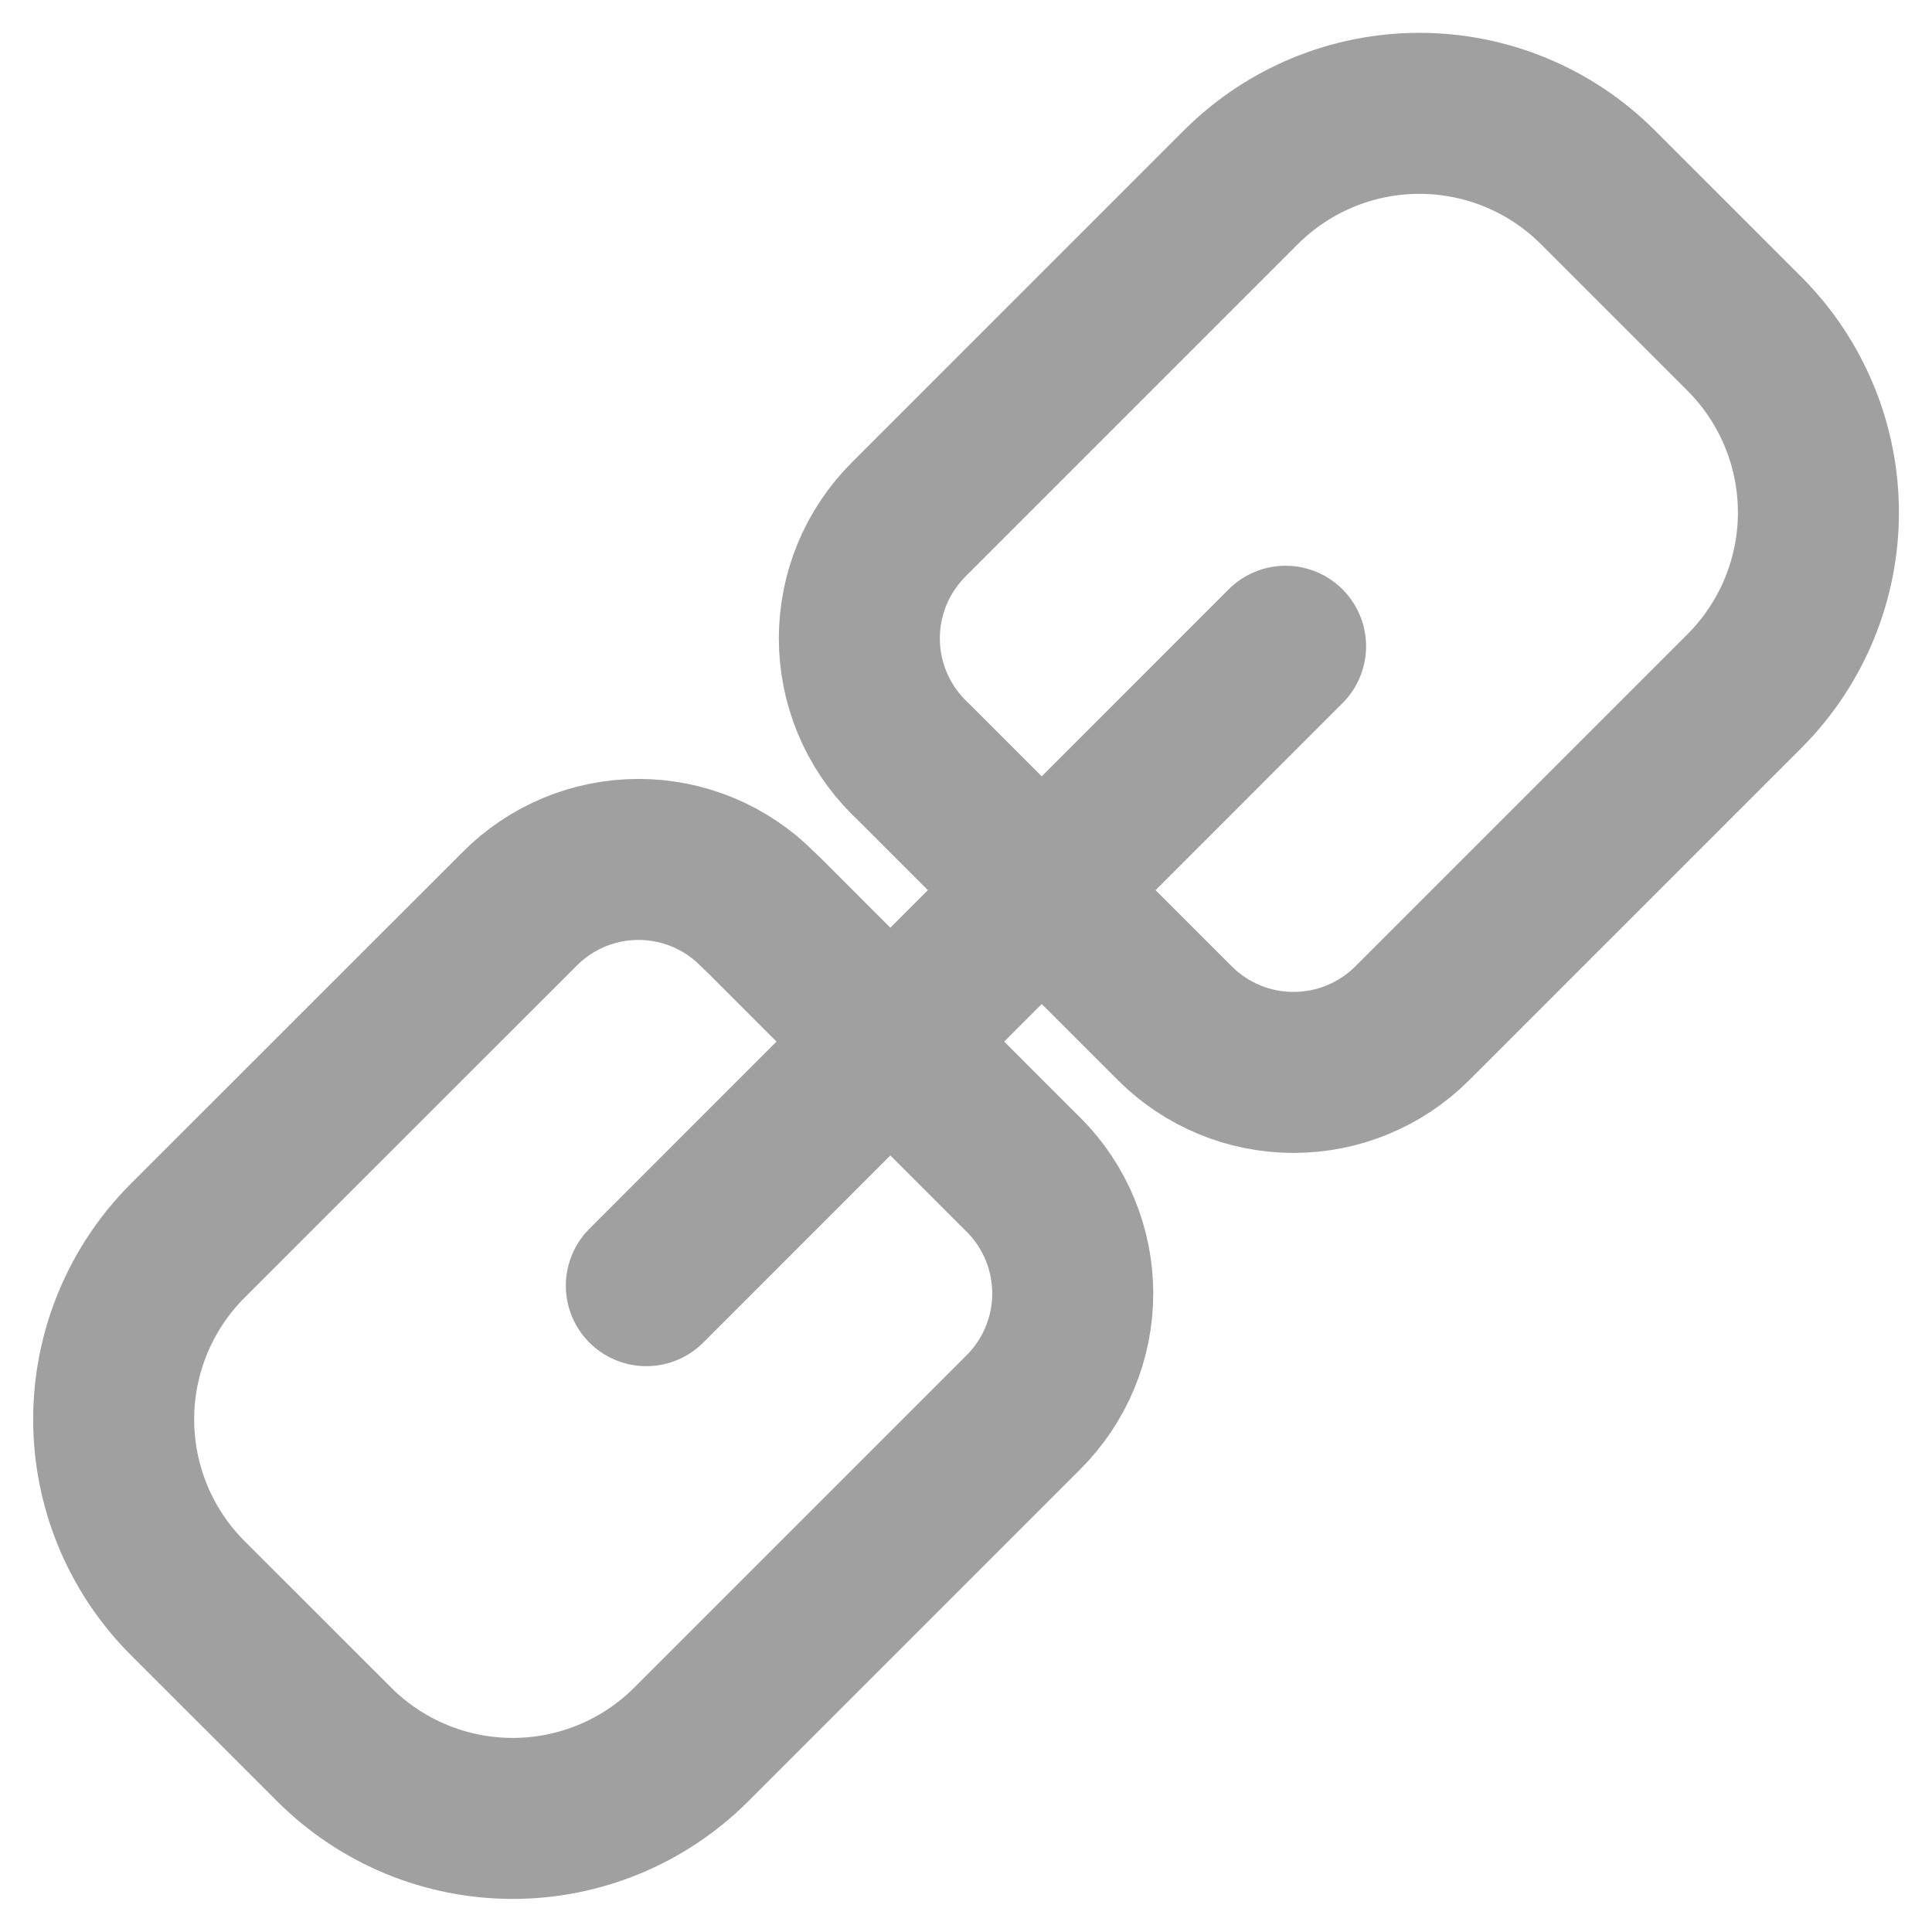 <svg viewBox="0 0 24 24" xmlns="http://www.w3.org/2000/svg" class="ob-c-share__network__icon"><path d="m8.029 15.971 7.941-7.943m-1.465 4.594 0.09 0.09c0.391 0.391 0.921 0.61 1.474 0.61 0.553 0 1.083-0.219 1.474-0.61l4.134-4.134c0.584-0.588 0.912-1.383 0.912-2.212 0-0.829-0.328-1.624-0.912-2.212l-1.833-1.833c-0.588-0.585-1.383-0.913-2.212-0.913-0.829 0-1.624 0.328-2.212 0.913l-4.134 4.134c-0.391 0.391-0.611 0.922-0.611 1.475 0 0.553 0.22 1.084 0.611 1.475l0.09 0.088 3.127 3.127zm-5.009-1.247-0.09-0.087c-0.193-0.194-0.423-0.348-0.676-0.453-0.253-0.105-0.524-0.159-0.798-0.159s-0.545 0.054-0.798 0.159c-0.253 0.105-0.483 0.259-0.676 0.453l-4.134 4.132c-0.584 0.588-0.912 1.383-0.912 2.212 0 0.829 0.328 1.624 0.912 2.212l1.833 1.832c0.588 0.585 1.383 0.913 2.212 0.913s1.624-0.328 2.212-0.913l4.134-4.134c0.194-0.194 0.347-0.423 0.452-0.676s0.159-0.524 0.159-0.798-0.054-0.545-0.159-0.798c-0.105-0.253-0.258-0.483-0.452-0.677l-0.09-0.089-3.127-3.128z" fill="transparent" stroke="#A0A0A0" stroke-linecap="round" stroke-linejoin="round" stroke-width="2"></path></svg>